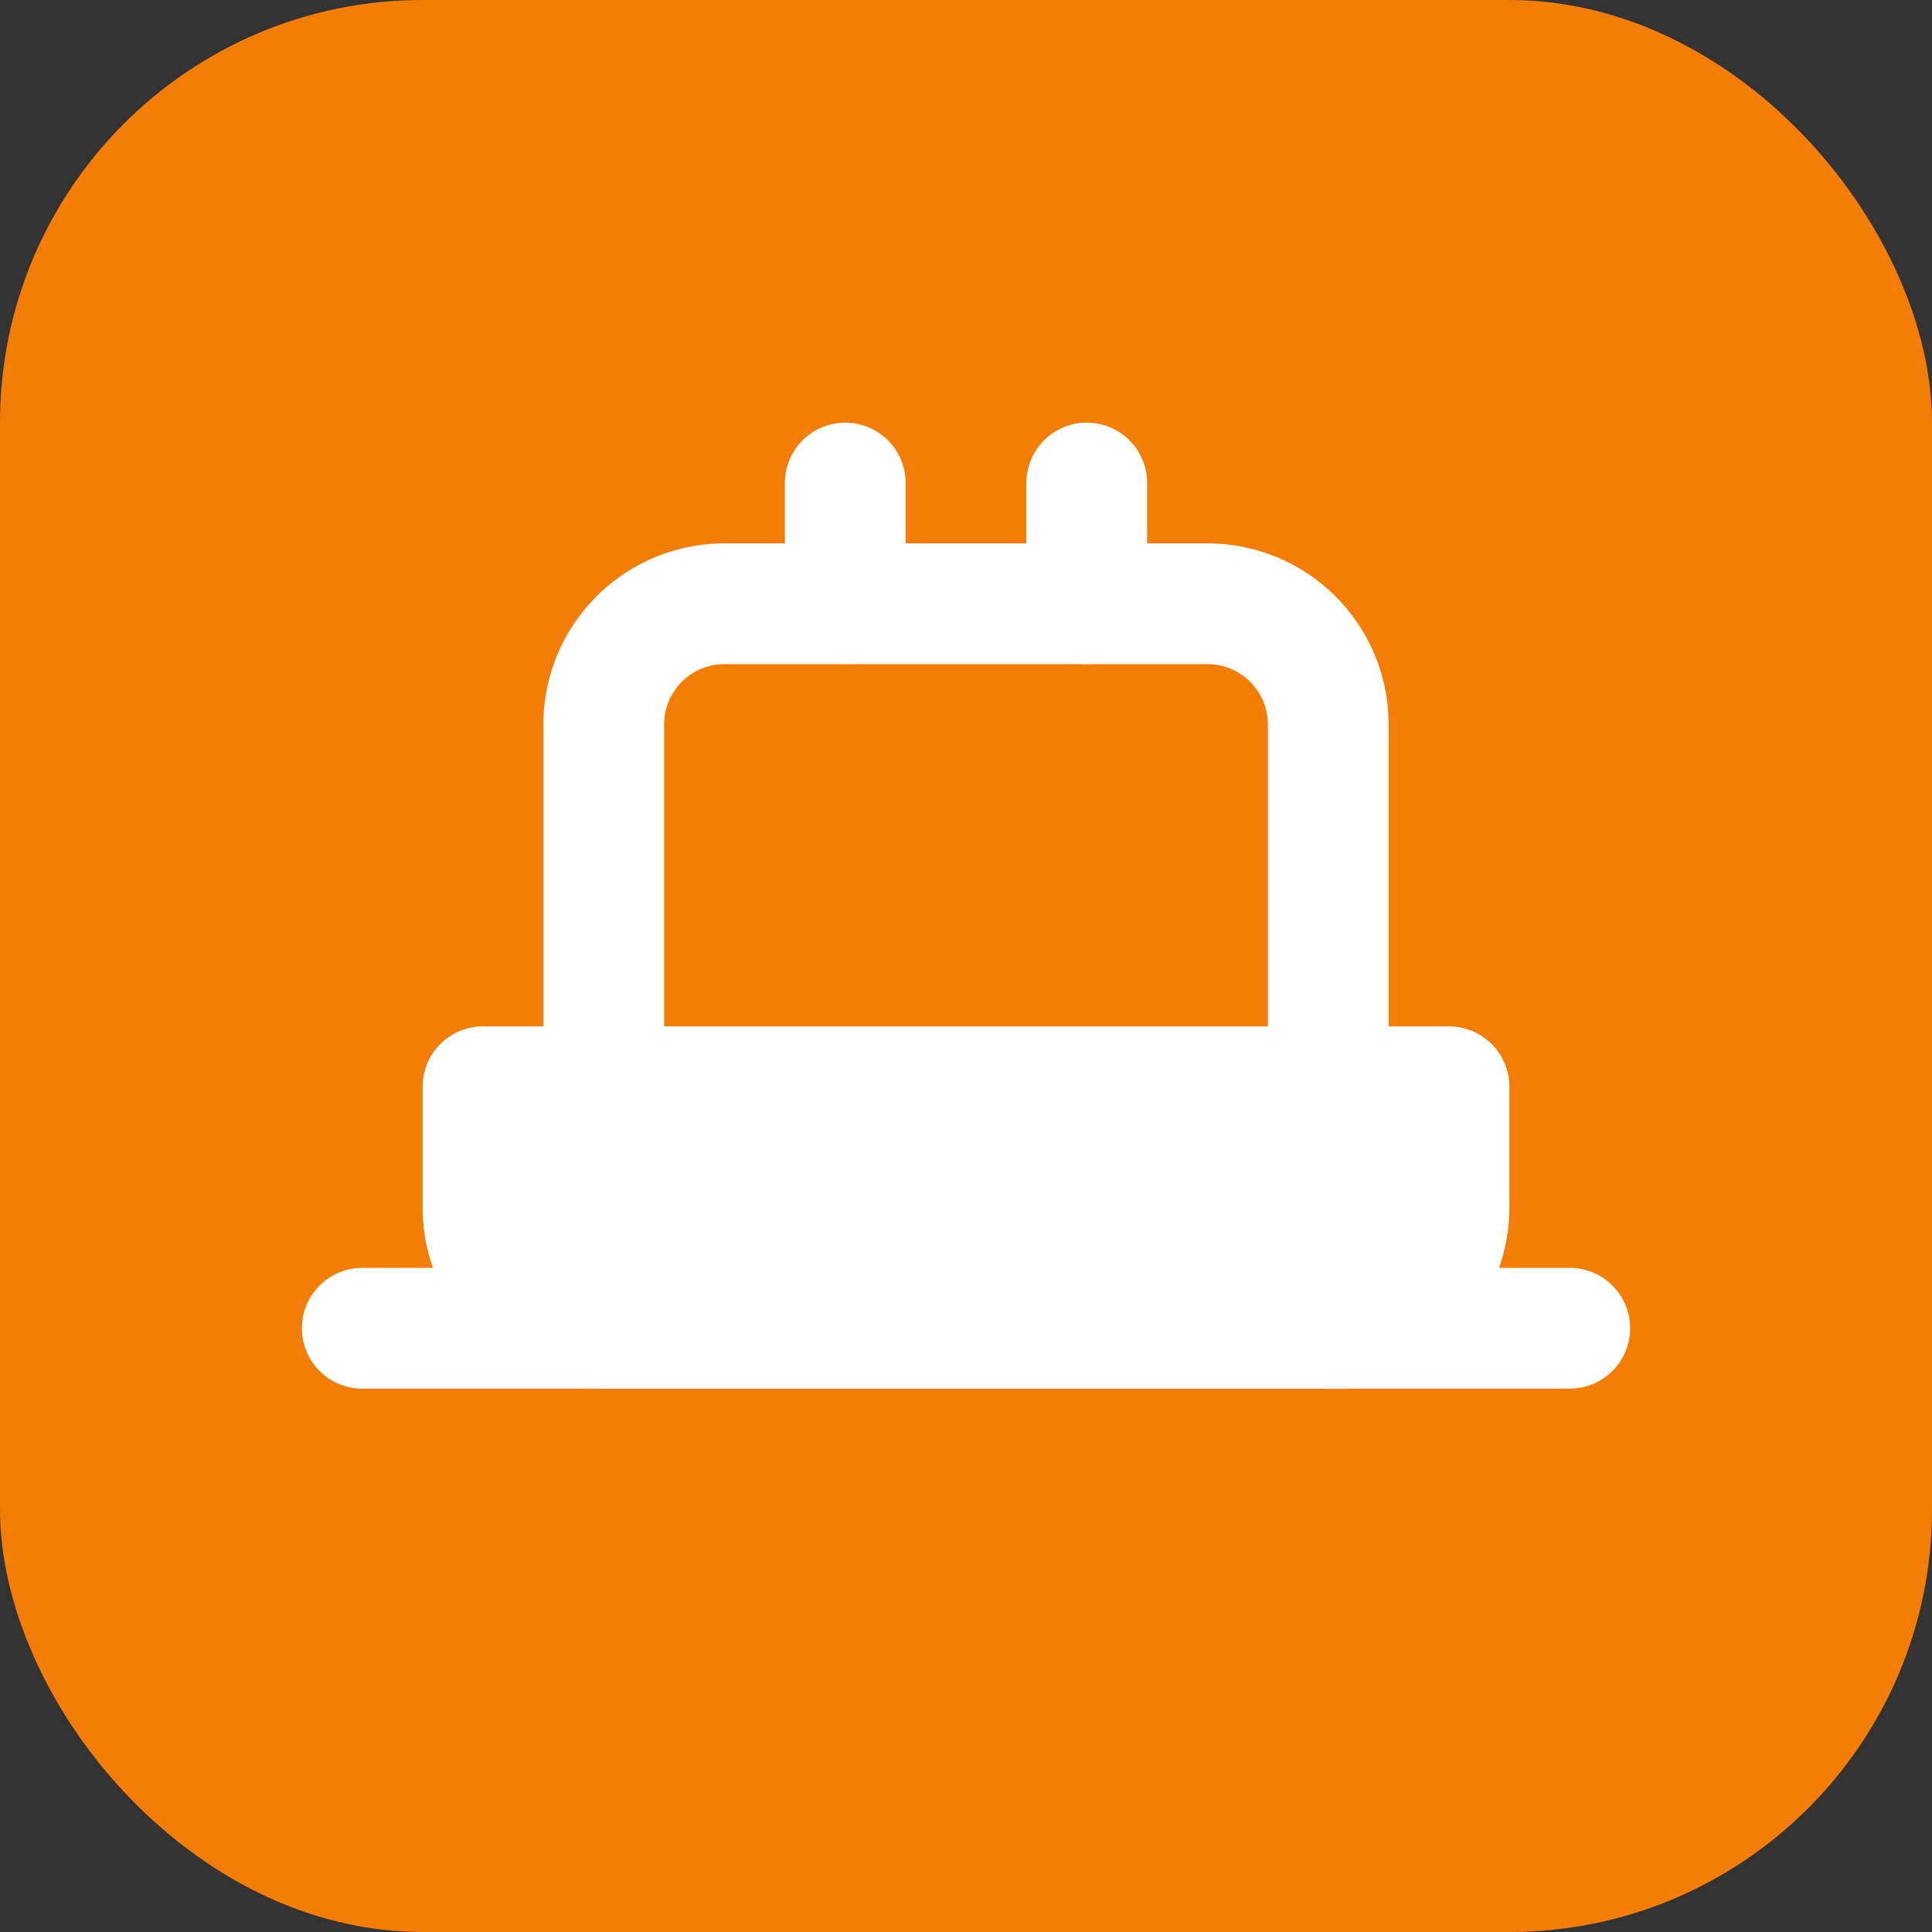 <svg
  xmlns="http://www.w3.org/2000/svg"
  viewBox="0 0 32 32"
>
  <rect x="0" y="0" width="32" height="32" fill="#333333" stroke="none"/>
  <!-- Background -->
  <rect
    x="0"
    y="0"
    width="32"
    height="32"
    rx="7"
    fill="#f47d07"
  />

  <!-- Icon -->
  <g
    transform="translate(4 4)"
    fill="white"
    stroke="white"
    stroke-width="2"
    stroke-linecap="round"
    stroke-linejoin="round"
  >
    <path d="M4 14h16v2a2 2 0 01-2 2H6a2 2 0 01-2-2v-2z" />
    <path d="M6 14V8a2 2 0 012-2h8a2 2 0 012 2v6" fill="none" />
    <path d="M10 6V4M14 6V4" fill="none" />
    <path d="M2 18h20" />
  </g>
</svg>

